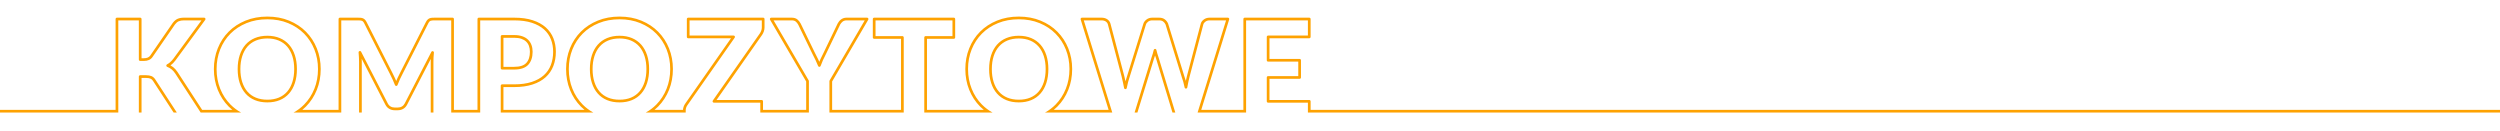 <?xml version="1.0" encoding="UTF-8" standalone="no"?>
<!DOCTYPE svg PUBLIC "-//W3C//DTD SVG 1.1//EN" "http://www.w3.org/Graphics/SVG/1.1/DTD/svg11.dtd">
<svg width="100%" height="100%" viewBox="0 0 1924 101" version="1.1" xmlns="http://www.w3.org/2000/svg" xmlns:xlink="http://www.w3.org/1999/xlink" xml:space="preserve" xmlns:serif="http://www.serif.com/" style="fill-rule:evenodd;clip-rule:evenodd;stroke-linejoin:round;stroke-miterlimit:2;">
    <g transform="matrix(1,0,0,1,-3579,-4288)">
        <g id="EXPORT-NEON" serif:id="EXPORT NEON" transform="matrix(1,0,0,0.291,3578.98,3138.15)">
            <rect x="0.023" y="3950.71" width="1924" height="343.508" style="fill:none;"/>
            <clipPath id="_clip1">
                <rect x="0.023" y="3950.71" width="1924" height="343.508"/>
            </clipPath>
            <g clip-path="url(#_clip1)">
                <g transform="matrix(1,0,0,3.435,-3562.78,-10779.8)">
                    <path d="M5486.8,4375.21L4569.36,4375.21L4569.36,4367.6L4538.75,4367.6C4538.18,4367.6 4537.71,4367.14 4537.71,4366.56L4537.71,4348.19C4537.71,4347.62 4538.18,4347.15 4538.75,4347.15C4538.75,4347.15 4561.95,4347.15 4561.95,4347.15C4561.95,4347.15 4561.95,4336 4561.95,4336L4538.75,4336C4538.18,4336 4537.71,4335.54 4537.71,4334.96L4537.71,4316.97C4537.71,4316.39 4538.18,4315.92 4538.75,4315.92C4538.75,4315.92 4569.36,4315.92 4569.36,4315.92C4569.36,4315.92 4569.36,4304.24 4569.36,4304.24C4569.36,4304.24 4521.8,4304.24 4521.8,4304.24L4521.8,4375.21L4484.46,4375.21L4506.38,4304.24L4493.71,4304.24C4492.47,4304.24 4491.4,4304.56 4490.51,4305.21C4489.67,4305.82 4489.12,4306.53 4488.89,4307.34C4488.89,4307.34 4478.31,4347.56 4478.31,4347.56C4477.99,4348.78 4477.69,4350.08 4477.39,4351.46C4477.09,4352.84 4476.81,4354.32 4476.53,4355.89C4476.44,4356.39 4476.01,4356.75 4475.51,4356.75C4475.01,4356.76 4474.58,4356.41 4474.48,4355.92C4473.86,4352.84 4473.1,4350.08 4472.19,4347.66C4472.19,4347.64 4472.18,4347.62 4472.18,4347.6C4472.18,4347.6 4459.81,4307.43 4459.81,4307.43C4459.39,4306.49 4458.78,4305.72 4457.98,4305.12C4457.19,4304.52 4456.15,4304.24 4454.86,4304.24C4454.86,4304.24 4449.56,4304.24 4449.56,4304.24C4448.33,4304.24 4447.28,4304.56 4446.41,4305.22C4445.56,4305.87 4444.99,4306.58 4444.73,4307.38L4432.24,4347.6C4432.24,4347.62 4432.24,4347.63 4432.23,4347.64C4431.33,4350.18 4430.57,4353.07 4429.94,4356.33C4429.85,4356.82 4429.42,4357.17 4428.92,4357.18C4428.42,4357.18 4427.99,4356.82 4427.9,4356.33C4427.58,4354.72 4427.27,4353.16 4426.95,4351.66C4426.64,4350.18 4426.32,4348.81 4426.01,4347.55C4426.01,4347.55 4415.42,4307.34 4415.42,4307.34C4415.17,4306.42 4414.63,4305.68 4413.81,4305.12C4412.92,4304.52 4411.82,4304.24 4410.5,4304.24C4410.5,4304.24 4396.88,4304.24 4396.88,4304.24L4418.8,4375.21L4367.02,4375.21C4370.06,4373.53 4372.77,4371.49 4375.14,4369.09C4378.54,4365.64 4381.17,4361.58 4383.04,4356.91C4384.92,4352.23 4385.85,4347.17 4385.85,4341.74C4385.85,4336.34 4384.92,4331.29 4383.04,4326.61C4381.17,4321.95 4378.54,4317.9 4375.14,4314.47C4371.75,4311.04 4367.65,4308.34 4362.86,4306.36C4358.06,4304.38 4352.73,4303.4 4346.88,4303.4C4341.02,4303.4 4335.69,4304.38 4330.86,4306.34C4326.06,4308.29 4321.95,4310.99 4318.53,4314.42C4315.12,4317.85 4312.48,4321.9 4310.61,4326.56C4308.73,4331.24 4307.8,4336.3 4307.8,4341.74C4307.8,4347.17 4308.73,4352.23 4310.61,4356.91C4312.48,4361.58 4315.12,4365.64 4318.53,4369.08C4320.92,4371.49 4323.64,4373.53 4326.7,4375.21L4274.12,4375.21L4274.12,4317.39C4274.12,4316.81 4274.58,4316.35 4275.16,4316.35L4295.82,4316.35L4295.82,4304.24C4295.82,4304.24 4236.61,4304.24 4236.61,4304.24C4236.61,4304.24 4236.61,4316.35 4236.61,4316.35L4257.27,4316.35C4257.84,4316.35 4258.31,4316.81 4258.31,4317.39L4258.31,4375.21L4201.12,4375.21L4201.12,4351C4201.12,4350.82 4201.17,4350.63 4201.27,4350.47C4201.27,4350.47 4228.3,4304.24 4228.3,4304.24C4228.3,4304.24 4214.23,4304.24 4214.23,4304.24C4213.63,4304.24 4213.07,4304.34 4212.56,4304.52C4212.05,4304.71 4211.59,4304.96 4211.2,4305.27C4210.79,4305.58 4210.44,4305.94 4210.14,4306.33C4209.83,4306.73 4209.56,4307.14 4209.34,4307.54L4198.55,4329.96C4198.55,4329.97 4198.54,4329.99 4198.53,4330C4197.63,4331.7 4196.84,4333.32 4196.16,4334.83C4195.48,4336.34 4194.88,4337.84 4194.36,4339.33C4194.22,4339.74 4193.83,4340.02 4193.4,4340.03C4192.96,4340.03 4192.56,4339.76 4192.41,4339.36C4191.85,4337.9 4191.21,4336.42 4190.48,4334.91C4189.75,4333.39 4188.92,4331.74 4188.01,4329.99C4188.01,4329.98 4188,4329.97 4188,4329.97C4188,4329.97 4177.1,4307.54 4177.1,4307.53C4176.57,4306.54 4175.91,4305.73 4175.13,4305.1C4174.39,4304.51 4173.38,4304.24 4172.1,4304.24C4172.1,4304.24 4158.15,4304.24 4158.15,4304.24C4158.15,4304.24 4185.18,4350.47 4185.18,4350.47C4185.27,4350.63 4185.32,4350.82 4185.32,4351L4185.32,4375.21L4147.93,4375.21L4147.93,4367.6L4112.24,4367.6C4111.85,4367.6 4111.49,4367.39 4111.31,4367.04C4111.13,4366.7 4111.16,4366.28 4111.38,4365.96C4111.38,4365.96 4147.59,4314.26 4147.59,4314.26C4148.06,4313.56 4148.43,4312.82 4148.7,4312.02C4148.96,4311.25 4149.09,4310.46 4149.09,4309.66C4149.09,4309.66 4149.09,4304.24 4149.09,4304.24C4149.09,4304.24 4093.48,4304.24 4093.48,4304.24C4093.48,4304.24 4093.48,4315.92 4093.48,4315.92L4127.38,4315.92C4127.76,4315.92 4128.12,4316.14 4128.3,4316.48C4128.48,4316.83 4128.45,4317.24 4128.23,4317.56L4091.92,4369.43C4091.91,4369.44 4091.91,4369.45 4091.9,4369.45C4091.47,4370.04 4091.13,4370.69 4090.88,4371.38C4090.64,4372.06 4090.52,4372.75 4090.52,4373.44L4090.52,4375.21L4059.75,4375.21C4062.8,4373.53 4065.51,4371.49 4067.88,4369.09C4071.28,4365.64 4073.91,4361.58 4075.78,4356.91C4077.66,4352.23 4078.59,4347.17 4078.59,4341.74C4078.59,4336.34 4077.66,4331.29 4075.78,4326.61C4073.91,4321.95 4071.28,4317.9 4067.88,4314.47C4064.49,4311.04 4060.39,4308.34 4055.6,4306.36C4050.8,4304.38 4045.47,4303.4 4039.62,4303.4C4033.76,4303.4 4028.42,4304.38 4023.6,4306.34C4018.8,4308.29 4014.68,4310.99 4011.27,4314.42C4007.86,4317.85 4005.22,4321.9 4003.35,4326.56C4001.47,4331.24 4000.54,4336.3 4000.54,4341.74C4000.54,4347.17 4001.47,4352.23 4003.35,4356.91C4005.22,4361.58 4007.86,4365.64 4011.27,4369.08C4013.66,4371.49 4016.38,4373.53 4019.44,4375.21L3948.17,4375.21L3948.17,4354.55C3948.17,4353.97 3948.64,4353.5 3949.21,4353.5L3958.53,4353.5C3963.73,4353.5 3968.24,4352.88 3972.04,4351.62C3975.79,4350.39 3978.89,4348.67 3981.33,4346.47C3983.75,4344.28 3985.55,4341.67 3986.72,4338.61C3987.91,4335.51 3988.5,4332.11 3988.5,4328.4C3988.5,4324.97 3987.93,4321.78 3986.78,4318.83C3985.64,4315.91 3983.86,4313.38 3981.47,4311.23C3979.04,4309.06 3975.95,4307.36 3972.2,4306.12C3968.39,4304.87 3963.84,4304.24 3958.53,4304.24C3958.53,4304.24 3932.36,4304.24 3932.36,4304.24L3932.36,4375.21L3910.06,4375.21L3910.06,4304.24L3897.45,4304.24C3896.69,4304.24 3896.03,4304.26 3895.47,4304.3C3895.01,4304.32 3894.59,4304.4 3894.22,4304.55C3893.89,4304.67 3893.6,4304.87 3893.34,4305.13C3893.03,4305.44 3892.74,4305.88 3892.44,4306.44L3872.65,4345.38C3872.64,4345.4 3872.64,4345.41 3872.63,4345.42C3871.91,4346.73 3871.22,4348.11 3870.58,4349.57C3869.94,4351.03 3869.32,4352.54 3868.72,4354.07C3868.57,4354.47 3868.18,4354.74 3867.76,4354.74C3867.33,4354.74 3866.94,4354.48 3866.78,4354.08C3866.19,4352.58 3865.57,4351.11 3864.92,4349.68C3864.28,4348.25 3863.61,4346.88 3862.91,4345.56C3862.91,4345.55 3862.91,4345.55 3862.91,4345.54C3862.91,4345.54 3843.06,4306.44 3843.06,4306.44C3842.77,4305.88 3842.47,4305.44 3842.16,4305.13C3841.9,4304.87 3841.61,4304.67 3841.28,4304.55C3840.92,4304.4 3840.5,4304.32 3840.03,4304.3C3839.47,4304.26 3838.81,4304.24 3838.06,4304.24C3838.06,4304.24 3825.44,4304.24 3825.44,4304.24L3825.44,4375.21L3788.7,4375.21C3791.74,4373.53 3794.45,4371.49 3796.82,4369.09C3800.22,4365.64 3802.85,4361.58 3804.72,4356.91C3806.6,4352.23 3807.53,4347.17 3807.53,4341.74C3807.53,4336.34 3806.6,4331.29 3804.72,4326.61C3802.85,4321.95 3800.22,4317.9 3796.83,4314.47C3793.43,4311.04 3789.33,4308.34 3784.55,4306.36C3779.74,4304.38 3774.41,4303.4 3768.56,4303.4C3762.7,4303.4 3757.37,4304.38 3752.55,4306.34C3747.74,4308.29 3743.63,4310.99 3740.21,4314.42C3736.8,4317.85 3734.16,4321.9 3732.29,4326.56C3730.41,4331.24 3729.48,4336.3 3729.48,4341.74C3729.48,4347.17 3730.41,4352.23 3732.29,4356.91C3734.16,4361.58 3736.8,4365.64 3740.22,4369.08C3742.6,4371.49 3745.32,4373.53 3748.38,4375.21L3717.25,4375.21L3697.66,4345.12C3696.78,4343.8 3695.83,4342.73 3694.81,4341.91C3693.8,4341.1 3692.68,4340.47 3691.45,4340.02C3691.06,4339.87 3690.8,4339.51 3690.77,4339.1C3690.75,4338.69 3690.97,4338.3 3691.34,4338.11C3693.08,4337.22 3694.7,4335.76 3696.22,4333.76C3696.22,4333.76 3717.86,4304.24 3717.86,4304.24C3717.86,4304.24 3704.36,4304.24 3704.36,4304.24C3702.76,4304.24 3701.42,4304.46 3700.35,4304.93C3699.32,4305.37 3698.37,4306.19 3697.47,4307.36L3680.12,4332.54C3678.78,4334.46 3676.6,4335.47 3673.55,4335.47L3670.69,4335.47C3670.12,4335.47 3669.65,4335.01 3669.65,4334.43C3669.65,4334.43 3669.65,4304.24 3669.65,4304.24C3669.65,4304.24 3653.84,4304.24 3653.84,4304.24L3653.84,4375.21L3562.8,4375.21L3562.8,4373.13L3651.76,4373.13L3651.76,4303.2C3651.76,4302.63 3652.23,4302.16 3652.8,4302.16L3670.69,4302.16C3671.27,4302.16 3671.73,4302.63 3671.73,4303.2L3671.73,4333.39L3673.55,4333.39C3675.79,4333.39 3677.43,4332.75 3678.41,4331.35L3695.77,4306.16C3695.78,4306.15 3695.79,4306.13 3695.8,4306.12C3696.95,4304.61 3698.2,4303.59 3699.52,4303.02C3700.82,4302.45 3702.43,4302.16 3704.36,4302.16L3719.92,4302.16C3720.31,4302.16 3720.67,4302.38 3720.85,4302.73C3721.02,4303.08 3720.99,4303.5 3720.76,4303.82L3697.89,4334.99C3697.89,4335 3697.89,4335 3697.88,4335.01C3696.66,4336.62 3695.38,4337.92 3694.02,4338.9C3694.76,4339.3 3695.46,4339.76 3696.12,4340.29C3697.28,4341.23 3698.38,4342.45 3699.4,4343.96C3699.4,4343.96 3699.4,4343.97 3699.41,4343.97L3718.38,4373.13L3741.57,4373.13C3740.58,4372.32 3739.63,4371.46 3738.74,4370.55C3735.13,4366.9 3732.33,4362.62 3730.36,4357.69C3728.39,4352.77 3727.4,4347.45 3727.4,4341.74C3727.4,4336.02 3728.39,4330.71 3730.36,4325.79C3732.33,4320.86 3735.13,4316.58 3738.74,4312.95C3742.34,4309.32 3746.68,4306.48 3751.76,4304.41C3756.82,4302.35 3762.42,4301.32 3768.56,4301.32C3774.7,4301.32 3780.3,4302.36 3785.34,4304.44C3790.4,4306.52 3794.72,4309.38 3798.31,4313C3801.9,4316.63 3804.68,4320.91 3806.66,4325.84C3808.63,4330.76 3809.62,4336.06 3809.62,4341.74C3809.62,4347.45 3808.63,4352.77 3806.66,4357.69C3804.68,4362.62 3801.9,4366.9 3798.31,4370.55C3797.41,4371.46 3796.47,4372.32 3795.48,4373.13L3823.36,4373.13L3823.36,4303.2C3823.36,4302.63 3823.83,4302.16 3824.4,4302.16L3838.06,4302.16C3838.86,4302.16 3839.56,4302.18 3840.16,4302.22C3840.86,4302.26 3841.48,4302.39 3842.03,4302.6C3842.62,4302.83 3843.16,4303.18 3843.64,4303.66C3844.07,4304.09 3844.5,4304.69 3844.91,4305.47C3844.91,4305.48 3844.91,4305.48 3844.91,4305.48C3844.91,4305.48 3864.76,4344.59 3864.76,4344.59C3865.47,4345.95 3866.16,4347.36 3866.82,4348.82C3867.13,4349.52 3867.44,4350.22 3867.74,4350.92C3868.05,4350.18 3868.36,4349.45 3868.68,4348.73C3869.34,4347.22 3870.05,4345.79 3870.8,4344.43L3890.59,4305.48C3890.59,4305.48 3890.59,4305.48 3890.6,4305.47C3891.01,4304.69 3891.43,4304.09 3891.87,4303.66C3892.34,4303.18 3892.88,4302.83 3893.47,4302.6C3894.02,4302.39 3894.65,4302.26 3895.35,4302.22C3895.95,4302.18 3896.65,4302.16 3897.45,4302.16L3911.1,4302.16C3911.68,4302.16 3912.14,4302.63 3912.14,4303.2L3912.14,4373.13L3930.28,4373.13L3930.28,4303.2C3930.28,4302.63 3930.75,4302.16 3931.32,4302.16L3958.53,4302.16C3964.09,4302.16 3968.86,4302.83 3972.85,4304.15C3976.9,4305.48 3980.24,4307.33 3982.86,4309.68C3985.5,4312.05 3987.46,4314.85 3988.72,4318.07C3989.96,4321.26 3990.59,4324.7 3990.59,4328.4C3990.59,4332.38 3989.94,4336.03 3988.66,4339.36C3987.37,4342.73 3985.39,4345.61 3982.73,4348.02C3980.09,4350.4 3976.75,4352.27 3972.7,4353.6C3968.7,4354.92 3963.98,4355.59 3958.53,4355.59C3958.53,4355.59 3950.25,4355.59 3950.25,4355.59L3950.25,4373.13L4012.63,4373.13C4011.64,4372.32 4010.69,4371.46 4009.79,4370.55C4006.18,4366.9 4003.39,4362.62 4001.41,4357.69C3999.44,4352.77 3998.45,4347.45 3998.45,4341.74C3998.45,4336.02 3999.44,4330.71 4001.41,4325.79C4003.39,4320.86 4006.18,4316.58 4009.79,4312.95C4013.4,4309.32 4017.74,4306.48 4022.82,4304.41C4027.88,4302.35 4033.47,4301.32 4039.62,4301.32C4045.76,4301.32 4051.35,4302.36 4056.4,4304.44C4061.45,4306.52 4065.77,4309.38 4069.36,4313C4072.95,4316.63 4075.74,4320.91 4077.72,4325.84C4079.69,4330.76 4080.67,4336.06 4080.67,4341.74C4080.67,4347.45 4079.69,4352.77 4077.72,4357.69C4075.74,4362.62 4072.95,4366.9 4069.37,4370.55C4068.47,4371.46 4067.53,4372.32 4066.54,4373.13L4088.44,4373.13C4088.47,4372.31 4088.63,4371.49 4088.92,4370.69C4089.24,4369.8 4089.67,4368.98 4090.22,4368.23C4090.22,4368.23 4125.38,4318.01 4125.38,4318.01L4092.44,4318.01C4091.87,4318.01 4091.4,4317.54 4091.4,4316.97L4091.4,4303.2C4091.4,4302.63 4091.87,4302.16 4092.44,4302.16L4150.14,4302.16C4150.71,4302.16 4151.18,4302.63 4151.18,4303.2L4151.18,4309.66C4151.18,4310.69 4151.01,4311.7 4150.67,4312.69C4150.34,4313.67 4149.89,4314.58 4149.3,4315.44C4149.3,4315.44 4149.3,4315.44 4149.3,4315.44C4149.3,4315.44 4114.24,4365.52 4114.24,4365.52L4148.97,4365.52C4149.55,4365.52 4150.01,4365.99 4150.01,4366.56L4150.01,4373.13L4183.23,4373.13L4183.23,4351.28L4155.43,4303.73C4155.24,4303.41 4155.24,4303.01 4155.43,4302.69C4155.61,4302.36 4155.96,4302.16 4156.33,4302.16L4172.1,4302.16C4173.94,4302.16 4175.37,4302.62 4176.43,4303.48C4177.44,4304.28 4178.28,4305.32 4178.95,4306.58C4178.96,4306.59 4178.96,4306.6 4178.97,4306.61C4178.97,4306.61 4189.86,4329.04 4189.86,4329.04C4190.78,4330.81 4191.62,4332.47 4192.36,4334.01C4192.7,4334.72 4193.03,4335.43 4193.34,4336.13C4193.63,4335.42 4193.93,4334.7 4194.26,4333.98C4194.95,4332.43 4195.76,4330.78 4196.69,4329.04L4207.47,4306.61C4207.48,4306.6 4207.49,4306.59 4207.49,4306.57C4207.77,4306.07 4208.1,4305.56 4208.49,4305.06C4208.89,4304.53 4209.37,4304.05 4209.92,4303.62C4210.47,4303.19 4211.11,4302.84 4211.83,4302.57C4212.56,4302.3 4213.36,4302.16 4214.23,4302.16L4230.11,4302.16C4230.49,4302.16 4230.83,4302.36 4231.02,4302.69C4231.2,4303.01 4231.2,4303.41 4231.01,4303.73L4203.21,4351.28L4203.21,4373.13L4256.23,4373.13L4256.23,4318.43L4235.57,4318.43C4234.99,4318.43 4234.52,4317.96 4234.52,4317.39L4234.52,4303.2C4234.52,4302.63 4234.99,4302.16 4235.57,4302.16L4296.86,4302.16C4297.44,4302.16 4297.9,4302.63 4297.9,4303.2L4297.9,4317.39C4297.9,4317.96 4297.44,4318.43 4296.86,4318.43C4296.86,4318.43 4276.2,4318.43 4276.2,4318.43L4276.2,4373.13L4319.89,4373.13C4318.9,4372.32 4317.95,4371.46 4317.05,4370.55C4313.44,4366.9 4310.65,4362.62 4308.68,4357.69C4306.7,4352.77 4305.72,4347.45 4305.72,4341.74C4305.72,4336.02 4306.7,4330.71 4308.68,4325.79C4310.65,4320.86 4313.45,4316.58 4317.06,4312.95C4320.66,4309.32 4325,4306.48 4330.08,4304.41C4335.14,4302.35 4340.74,4301.32 4346.88,4301.32C4353.02,4301.32 4358.61,4302.36 4363.66,4304.44C4368.71,4306.52 4373.04,4309.38 4376.62,4313C4380.22,4316.63 4383,4320.91 4384.98,4325.84C4386.95,4330.76 4387.94,4336.06 4387.94,4341.74C4387.94,4347.45 4386.95,4352.77 4384.98,4357.69C4383,4362.62 4380.22,4366.9 4376.63,4370.55C4375.73,4371.46 4374.79,4372.32 4373.8,4373.13L4415.98,4373.13L4394.47,4303.51C4394.38,4303.19 4394.43,4302.85 4394.63,4302.59C4394.83,4302.32 4395.14,4302.16 4395.47,4302.16L4410.5,4302.16C4412.29,4302.16 4413.78,4302.59 4414.98,4303.4C4416.23,4304.25 4417.05,4305.39 4417.43,4306.79L4428.02,4347.03C4428.02,4347.03 4428.03,4347.04 4428.03,4347.04C4428.34,4348.31 4428.66,4349.68 4428.97,4351.17C4429.37,4349.67 4429.8,4348.27 4430.26,4346.97L4442.75,4306.76C4442.75,4306.76 4442.75,4306.75 4442.75,4306.75C4443.13,4305.58 4443.91,4304.51 4445.15,4303.57C4446.36,4302.64 4447.83,4302.16 4449.56,4302.16L4454.86,4302.16C4456.67,4302.16 4458.13,4302.61 4459.24,4303.46C4460.34,4304.29 4461.17,4305.35 4461.74,4306.65C4461.76,4306.69 4461.77,4306.72 4461.78,4306.76C4461.78,4306.76 4474.16,4346.96 4474.16,4346.95C4474.6,4348.16 4475.02,4349.45 4475.4,4350.81C4475.69,4349.48 4475.98,4348.22 4476.29,4347.03L4486.88,4306.8C4486.88,4306.8 4486.88,4306.79 4486.88,4306.79C4487.22,4305.56 4488.01,4304.46 4489.28,4303.53C4490.51,4302.62 4491.98,4302.16 4493.71,4302.16L4507.79,4302.16C4508.12,4302.16 4508.43,4302.32 4508.62,4302.59C4508.82,4302.85 4508.88,4303.19 4508.78,4303.51L4487.28,4373.13L4519.71,4373.13L4519.71,4303.2C4519.71,4302.63 4520.18,4302.16 4520.76,4302.16L4570.4,4302.16C4570.98,4302.16 4571.45,4302.63 4571.45,4303.2L4571.45,4316.97C4571.45,4317.54 4570.98,4318.01 4570.4,4318.01L4539.79,4318.01L4539.79,4333.92L4562.99,4333.92C4563.57,4333.92 4564.03,4334.39 4564.03,4334.96L4564.03,4348.19C4564.03,4348.77 4563.57,4349.24 4562.99,4349.24C4562.99,4349.24 4539.79,4349.24 4539.79,4349.24C4539.79,4349.24 4539.79,4365.52 4539.79,4365.52L4570.4,4365.52C4570.98,4365.52 4571.45,4365.99 4571.45,4366.56L4571.45,4373.13L5486.8,4373.13L5486.8,4375.21ZM3669.65,4375.21L3669.65,4347.51C3669.65,4346.93 3670.12,4346.46 3670.69,4346.46L3675.03,4346.46C3676.86,4346.46 3678.31,4346.71 3679.38,4347.15C3680.54,4347.64 3681.5,4348.46 3682.26,4349.64L3698.9,4375.21L3696.42,4375.21L3680.51,4350.77C3680,4349.97 3679.36,4349.4 3678.57,4349.08C3677.7,4348.71 3676.52,4348.55 3675.03,4348.55C3675.03,4348.55 3671.73,4348.55 3671.73,4348.55L3671.73,4375.21L3669.65,4375.21ZM4435.97,4375.21L4449.2,4332.22C4449.21,4332.2 4449.22,4332.18 4449.23,4332.16C4449.5,4331.44 4449.75,4330.65 4449.99,4329.79C4450.23,4328.9 4450.48,4327.96 4450.72,4326.98C4450.84,4326.52 4451.26,4326.19 4451.73,4326.19C4452.21,4326.19 4452.63,4326.52 4452.74,4326.98C4452.99,4327.96 4453.23,4328.9 4453.48,4329.79C4453.72,4330.65 4453.97,4331.44 4454.24,4332.16C4454.25,4332.18 4454.26,4332.2 4454.27,4332.22L4467.31,4375.21L4465.13,4375.21C4461.34,4362.7 4452.28,4332.86 4452.28,4332.87C4452.09,4332.37 4451.91,4331.82 4451.73,4331.25C4451.56,4331.82 4451.38,4332.36 4451.19,4332.86L4438.15,4375.21L4435.97,4375.21ZM3839.13,4375.21L3839.13,4335.97C3839.13,4334.96 3839.1,4333.86 3839.03,4332.67C3838.96,4331.46 3838.87,4330.22 3838.77,4328.96C3838.72,4328.47 3839.04,4328.01 3839.52,4327.87C3839.99,4327.74 3840.5,4327.96 3840.73,4328.4L3861.22,4368.15C3861.75,4369.2 3862.47,4369.99 3863.39,4370.53C3864.31,4371.08 3865.36,4371.34 3866.53,4371.34L3868.97,4371.34C3870.15,4371.34 3871.2,4371.08 3872.12,4370.53C3873.03,4369.99 3873.75,4369.2 3874.29,4368.15L3894.77,4328.5C3895.01,4328.06 3895.52,4327.84 3896,4327.98C3896.48,4328.13 3896.79,4328.6 3896.73,4329.1C3896.6,4330.31 3896.5,4331.5 3896.45,4332.68C3896.4,4333.86 3896.37,4334.96 3896.37,4335.97L3896.37,4375.21L3894.29,4375.21L3894.29,4335.97C3894.29,4335.32 3894.3,4334.64 3894.32,4333.92L3876.14,4369.1C3875.41,4370.53 3874.42,4371.6 3873.18,4372.33C3871.95,4373.06 3870.54,4373.43 3868.97,4373.43C3868.97,4373.43 3866.53,4373.43 3866.53,4373.43C3864.96,4373.43 3863.56,4373.06 3862.33,4372.33C3861.09,4371.6 3860.09,4370.53 3859.36,4369.1L3841.17,4333.8C3841.2,4334.56 3841.22,4335.29 3841.22,4335.97L3841.22,4375.21L3839.13,4375.21ZM3791.3,4341.74C3791.3,4337.81 3790.79,4334.27 3789.77,4331.12C3788.74,4327.92 3787.24,4325.22 3785.3,4323C3783.35,4320.77 3780.95,4319.05 3778.12,4317.86C3775.32,4316.68 3772.14,4316.08 3768.56,4316.08C3764.95,4316.08 3761.74,4316.68 3758.92,4317.86C3756.07,4319.05 3753.67,4320.77 3751.71,4323C3749.77,4325.22 3748.28,4327.92 3747.24,4331.12C3746.22,4334.27 3745.71,4337.81 3745.71,4341.74C3745.71,4345.7 3746.22,4349.26 3747.24,4352.4C3748.28,4355.6 3749.77,4358.31 3751.71,4360.52C3753.67,4362.76 3756.07,4364.47 3758.93,4365.65C3761.74,4366.81 3764.95,4367.39 3768.56,4367.39C3772.13,4367.39 3775.32,4366.8 3778.12,4365.64C3780.95,4364.47 3783.35,4362.76 3785.3,4360.52C3787.24,4358.31 3788.74,4355.6 3789.77,4352.4C3790.79,4349.26 3791.3,4345.7 3791.3,4341.74ZM4062.36,4341.74C4062.36,4337.81 4061.85,4334.27 4060.83,4331.12C4059.79,4327.92 4058.3,4325.22 4056.36,4323C4054.4,4320.77 4052.01,4319.05 4049.18,4317.86C4046.38,4316.68 4043.19,4316.08 4039.62,4316.08C4036.01,4316.08 4032.8,4316.68 4029.98,4317.86C4027.13,4319.05 4024.72,4320.77 4022.77,4323C4020.83,4325.22 4019.34,4327.92 4018.3,4331.12C4017.28,4334.27 4016.77,4337.81 4016.77,4341.74C4016.77,4345.7 4017.28,4349.26 4018.3,4352.4C4019.34,4355.6 4020.83,4358.31 4022.77,4360.52C4024.73,4362.76 4027.13,4364.47 4029.98,4365.65C4032.8,4366.81 4036.01,4367.39 4039.62,4367.39C4043.19,4367.39 4046.37,4366.8 4049.17,4365.64C4052.01,4364.47 4054.4,4362.76 4056.36,4360.52C4058.3,4358.31 4059.79,4355.6 4060.83,4352.4C4061.85,4349.26 4062.36,4345.7 4062.36,4341.74ZM4369.62,4341.74C4369.62,4337.81 4369.11,4334.27 4368.09,4331.12C4367.05,4327.92 4365.56,4325.22 4363.62,4323C4361.66,4320.77 4359.27,4319.05 4356.44,4317.86C4353.64,4316.68 4350.45,4316.08 4346.88,4316.08C4343.27,4316.08 4340.06,4316.68 4337.24,4317.86C4334.39,4319.05 4331.99,4320.77 4330.03,4323C4328.09,4325.22 4326.6,4327.92 4325.56,4331.12C4324.54,4334.27 4324.03,4337.81 4324.03,4341.74C4324.03,4345.7 4324.54,4349.26 4325.56,4352.4C4326.6,4355.6 4328.09,4358.31 4330.03,4360.52C4331.99,4362.76 4334.39,4364.47 4337.25,4365.65C4340.06,4366.81 4343.27,4367.39 4346.88,4367.39C4350.45,4367.39 4353.64,4366.8 4356.43,4365.64C4359.27,4364.47 4361.66,4362.76 4363.62,4360.52C4365.56,4358.31 4367.05,4355.6 4368.09,4352.4C4369.11,4349.26 4369.62,4345.7 4369.62,4341.74ZM4060.28,4341.74C4060.28,4345.46 4059.8,4348.81 4058.85,4351.76C4057.9,4354.67 4056.56,4357.14 4054.79,4359.15C4053.04,4361.15 4050.91,4362.67 4048.38,4363.72C4045.81,4364.78 4042.89,4365.31 4039.62,4365.31C4036.31,4365.31 4033.36,4364.78 4030.78,4363.72C4028.23,4362.67 4026.08,4361.15 4024.34,4359.15C4022.57,4357.14 4021.22,4354.67 4020.28,4351.76C4019.33,4348.81 4018.85,4345.46 4018.85,4341.74C4018.85,4338.05 4019.33,4334.72 4020.28,4331.76C4021.22,4328.86 4022.57,4326.39 4024.34,4324.37C4026.09,4322.38 4028.24,4320.84 4030.78,4319.78C4033.36,4318.7 4036.31,4318.17 4039.62,4318.17C4042.89,4318.17 4045.81,4318.7 4048.37,4319.78C4050.9,4320.84 4053.04,4322.38 4054.79,4324.37C4056.56,4326.39 4057.9,4328.86 4058.85,4331.76C4059.8,4334.72 4060.28,4338.05 4060.28,4341.74ZM4367.54,4341.74C4367.54,4345.46 4367.06,4348.81 4366.11,4351.76C4365.17,4354.67 4363.82,4357.14 4362.05,4359.15C4360.31,4361.15 4358.17,4362.67 4355.64,4363.72C4353.07,4364.78 4350.15,4365.31 4346.88,4365.31C4343.57,4365.31 4340.62,4364.78 4338.04,4363.72C4335.49,4362.67 4333.35,4361.15 4331.6,4359.15C4329.83,4357.14 4328.48,4354.67 4327.54,4351.76C4326.59,4348.81 4326.11,4345.46 4326.11,4341.74C4326.11,4338.05 4326.59,4334.72 4327.54,4331.76C4328.48,4328.86 4329.83,4326.39 4331.6,4324.37C4333.35,4322.38 4335.5,4320.84 4338.04,4319.78C4340.63,4318.7 4343.57,4318.17 4346.88,4318.17C4350.15,4318.17 4353.07,4318.7 4355.63,4319.78C4358.16,4320.84 4360.3,4322.38 4362.05,4324.37C4363.82,4326.39 4365.17,4328.86 4366.11,4331.76C4367.06,4334.72 4367.54,4338.05 4367.54,4341.74ZM3789.22,4341.74C3789.22,4345.46 3788.75,4348.81 3787.79,4351.76C3786.85,4354.67 3785.5,4357.14 3783.74,4359.15C3781.99,4361.15 3779.85,4362.67 3777.32,4363.72C3774.75,4364.78 3771.83,4365.31 3768.56,4365.31C3765.25,4365.31 3762.3,4364.78 3759.72,4363.72C3757.18,4362.67 3755.03,4361.15 3753.28,4359.15C3751.51,4357.14 3750.17,4354.67 3749.23,4351.76C3748.27,4348.81 3747.79,4345.46 3747.79,4341.74C3747.79,4338.05 3748.27,4334.72 3749.23,4331.76C3750.17,4328.86 3751.51,4326.39 3753.28,4324.37C3755.03,4322.38 3757.18,4320.84 3759.73,4319.78C3762.31,4318.7 3765.25,4318.17 3768.56,4318.17C3771.83,4318.17 3774.75,4318.7 3777.31,4319.78C3779.85,4320.84 3781.99,4322.38 3783.74,4324.37C3785.5,4326.39 3786.85,4328.86 3787.79,4331.76C3788.75,4334.72 3789.22,4338.05 3789.22,4341.74ZM3958.53,4342.09C3963.55,4342.09 3967.14,4340.82 3969.35,4338.42C3971.56,4336.02 3972.7,4332.69 3972.7,4328.4C3972.7,4326.5 3972.41,4324.78 3971.84,4323.22C3971.25,4321.62 3970.37,4320.25 3969.18,4319.1C3968,4317.96 3966.51,4317.07 3964.72,4316.46C3962.98,4315.86 3960.92,4315.55 3958.53,4315.55L3949.21,4315.55C3948.64,4315.55 3948.17,4316.02 3948.17,4316.6L3948.17,4341.05C3948.17,4341.62 3948.64,4342.09 3949.21,4342.09L3958.53,4342.09ZM3958.53,4340.01L3950.25,4340.01C3950.25,4340.01 3950.25,4317.64 3950.25,4317.64C3950.25,4317.64 3958.53,4317.64 3958.53,4317.64C3960.66,4317.64 3962.49,4317.9 3964.04,4318.43C3965.52,4318.94 3966.75,4319.66 3967.73,4320.6C3968.69,4321.53 3969.41,4322.64 3969.88,4323.94C3970.37,4325.28 3970.61,4326.77 3970.61,4328.4C3970.61,4332.08 3969.71,4334.96 3967.82,4337.01C3965.93,4339.06 3962.82,4340.01 3958.53,4340.01Z" style="fill:rgb(254,162,1);"/>
                </g>
            </g>
        </g>
    </g>
</svg>

